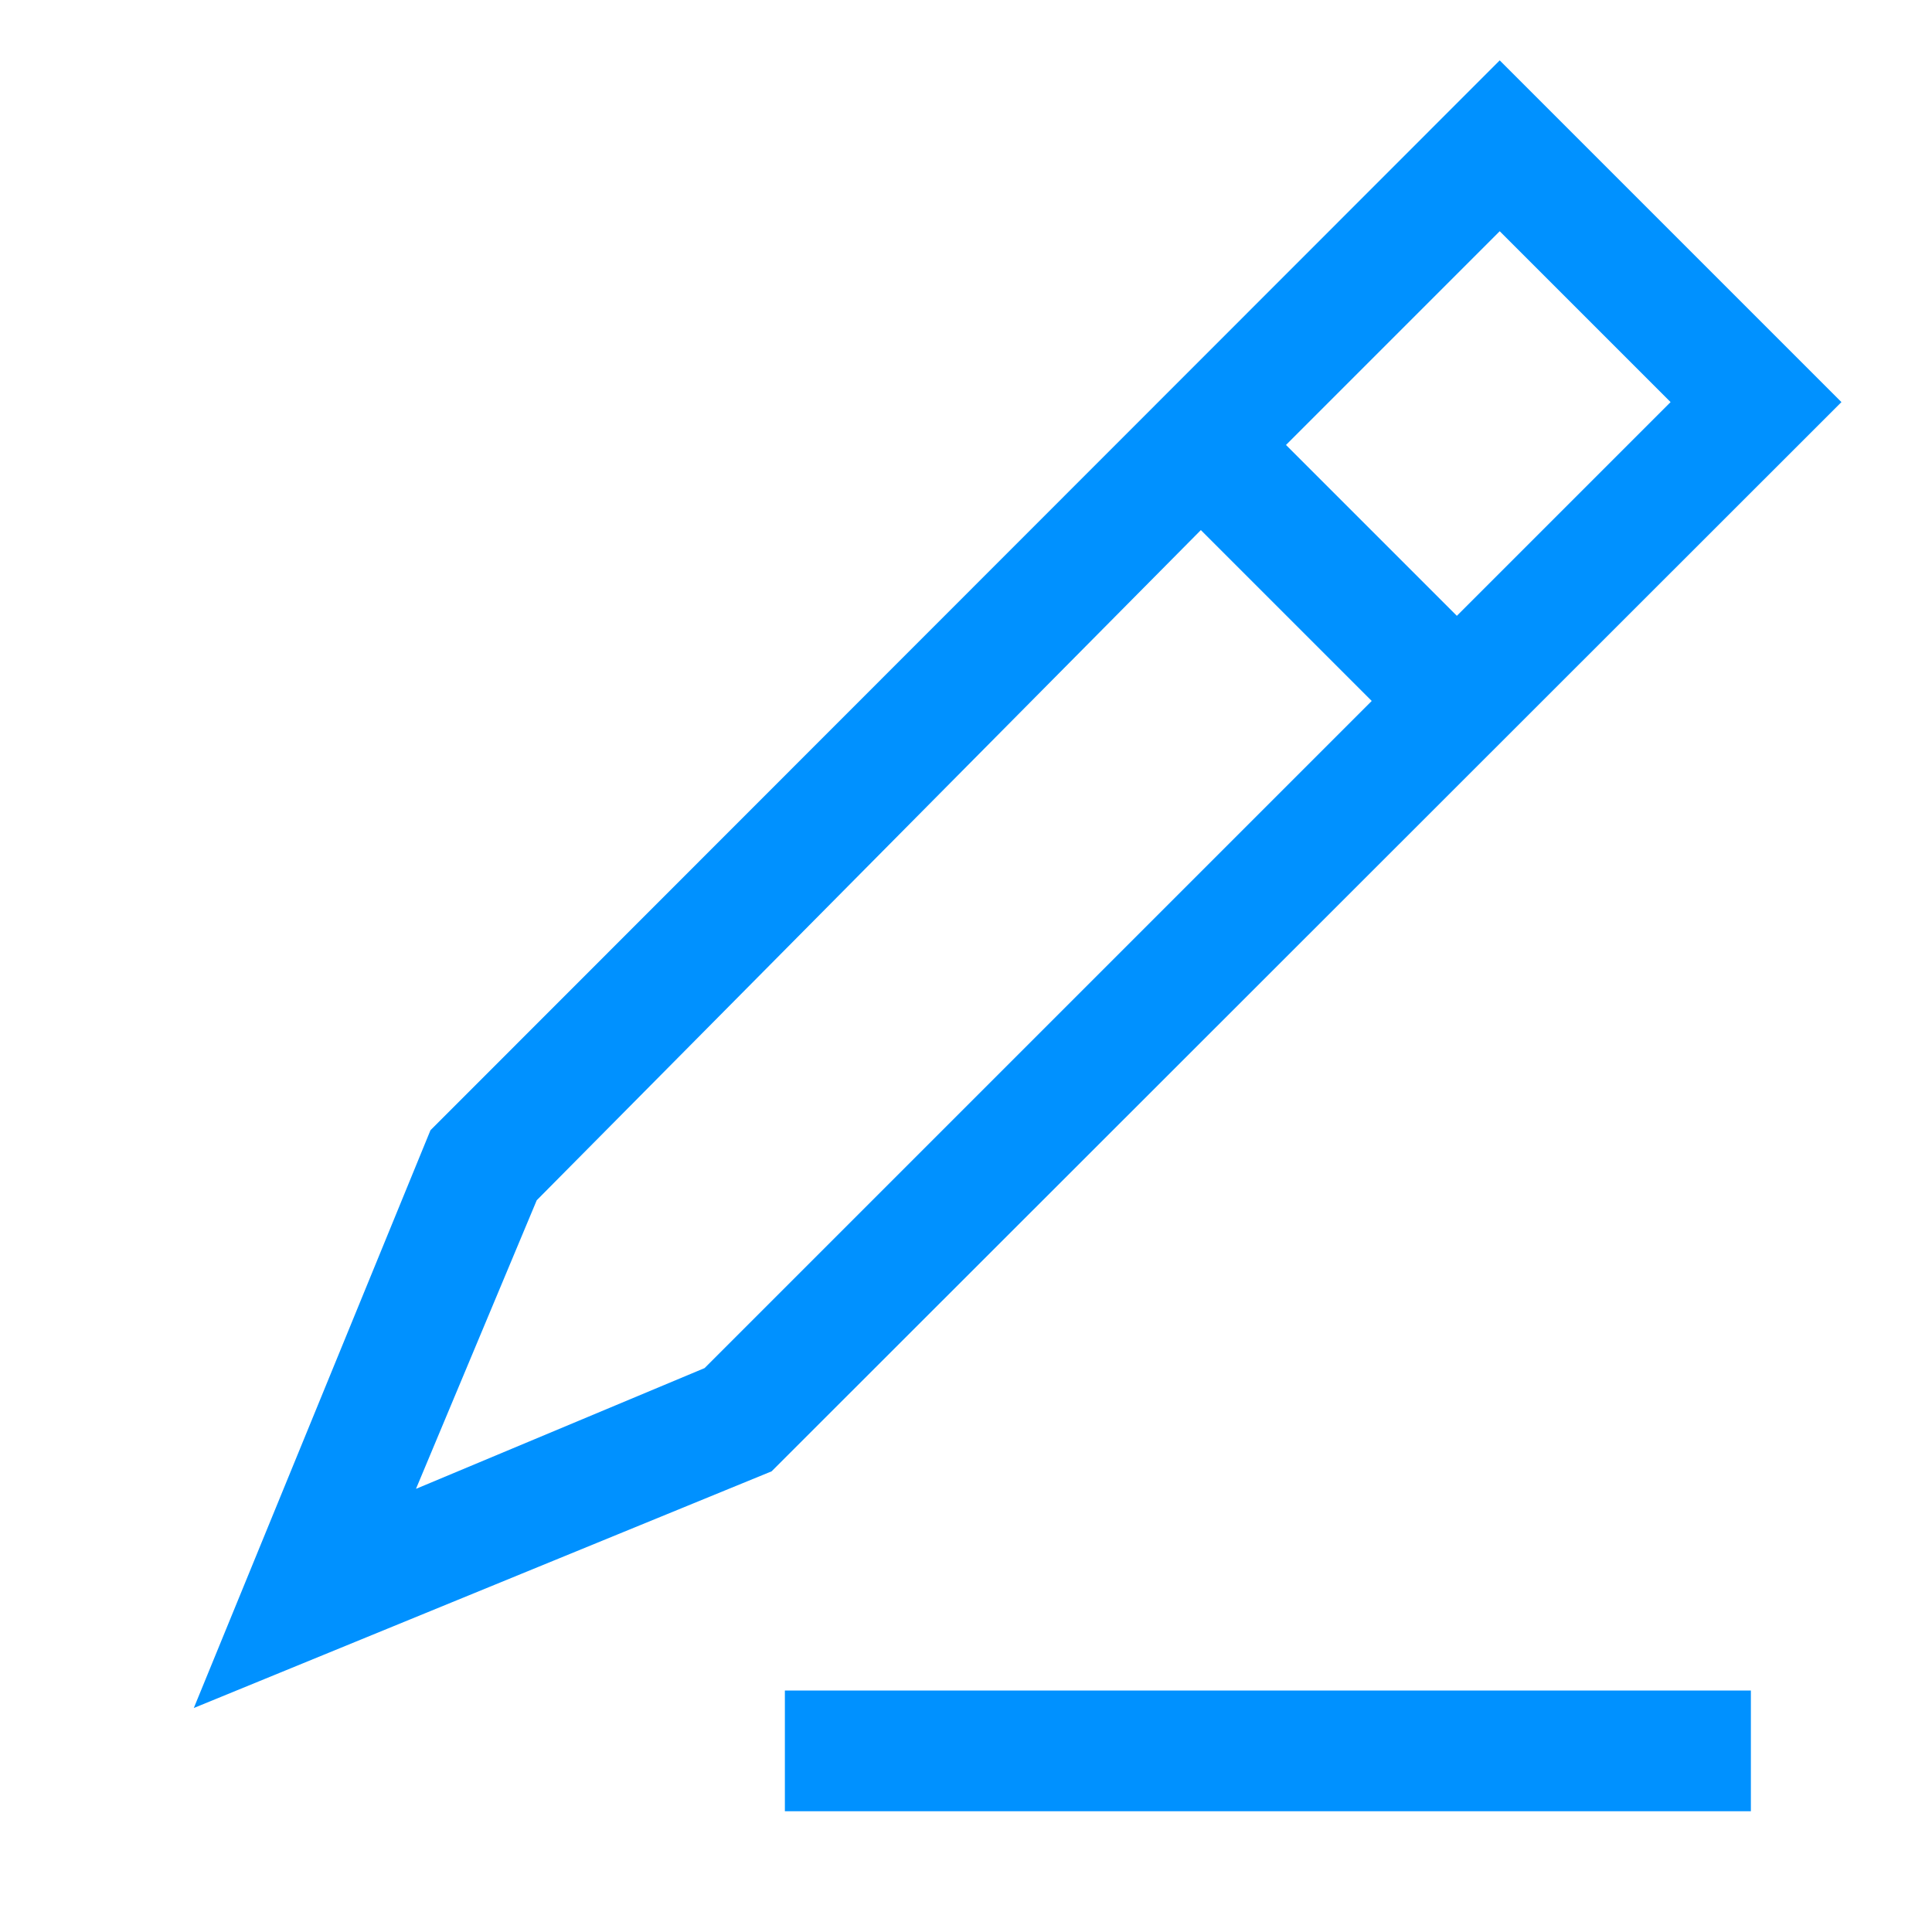 <?xml version="1.0" encoding="UTF-8"?> <svg xmlns="http://www.w3.org/2000/svg" viewBox="0 0 32.00 32.00"><path fill="#0091ff" stroke="none" fill-opacity="1" stroke-width="1" stroke-opacity="1" color="rgb(51, 51, 51)" id="tSvgd0fcf26c3" title="Path 39" d="M24.84 1C18.937 6.907 13.033 12.813 7.13 18.72C5.823 21.91 4.517 25.1 3.21 28.29C6.4 26.983 9.59 25.677 12.78 24.37C18.687 18.467 24.593 12.563 30.5 6.66C28.613 4.773 26.727 2.887 24.84 1ZM27.67 6.66C26.49 7.84 25.31 9.02 24.13 10.2C23.187 9.257 22.243 8.313 21.3 7.37C22.48 6.19 23.66 5.01 24.84 3.83C25.783 4.773 26.727 5.717 27.67 6.66ZM11.67 22.66C10.077 23.327 8.483 23.993 6.89 24.66C7.557 23.067 8.223 21.473 8.89 19.88C12.557 16.18 16.223 12.48 19.89 8.78C20.833 9.723 21.777 10.667 22.72 11.61C19.037 15.293 15.353 18.977 11.67 22.66ZM13 28C18.333 28 23.667 28 29 28C29 28.667 29 29.333 29 30C23.667 30 18.333 30 13 30C13 29.333 13 28.667 13 28Z"></path></svg> 